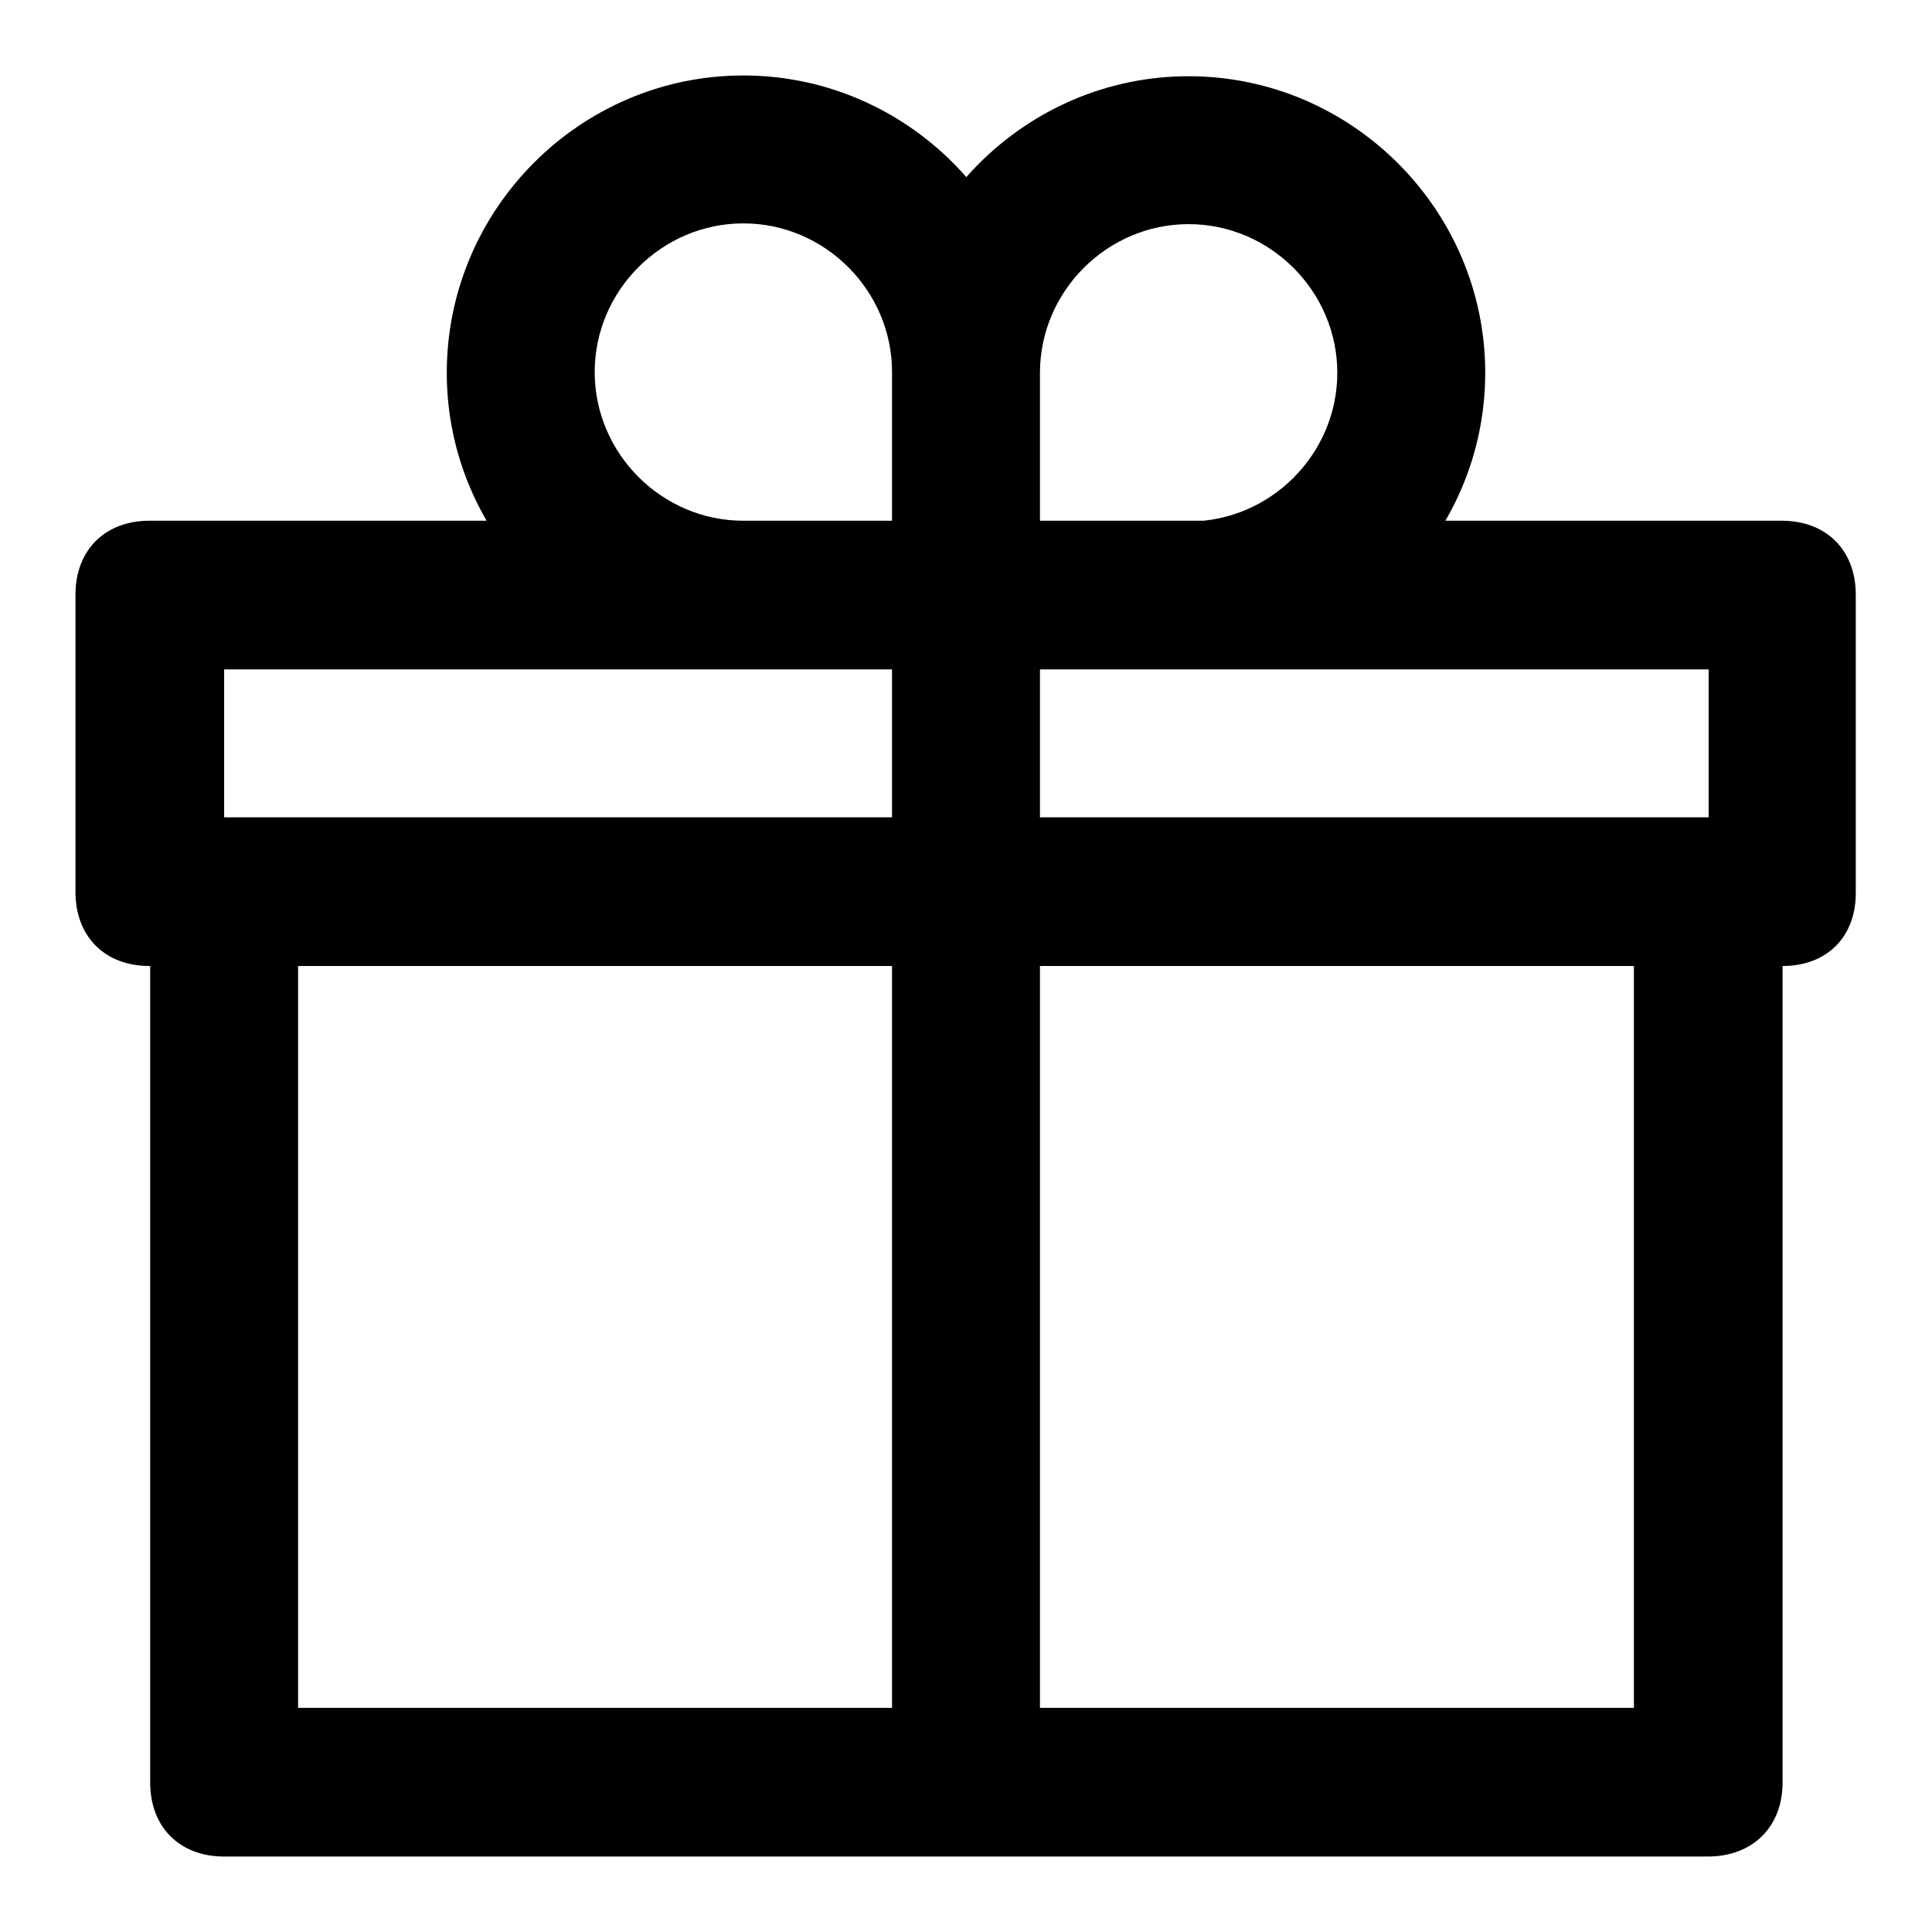 <?xml version="1.0" encoding="utf-8"?>
<!-- Svg Vector Icons : http://www.onlinewebfonts.com/icon -->
<!DOCTYPE svg PUBLIC "-//W3C//DTD SVG 1.1//EN" "http://www.w3.org/Graphics/SVG/1.1/DTD/svg11.dtd">
<svg version="1.1" xmlns="http://www.w3.org/2000/svg" xmlns:xlink="http://www.w3.org/1999/xlink" x="0px" y="0px" viewBox="0 0 256 256" enable-background="new 0 0 256 256" xml:space="preserve">
<g> <path fill="#000000" d="M226.3,246H29.7c-5.9,0-9.8-3.9-9.8-9.8v-118c0-5.9,3.9-9.8,9.8-9.8h196.7c5.9,0,9.8,3.9,9.8,9.8v118 C236.2,242.1,232.2,246,226.3,246z M39.5,226.3h177V128h-177V226.3z M236.2,128H19.8c-5.9,0-9.8-3.9-9.8-9.8V78.8 c0-5.9,3.9-9.8,9.8-9.8h216.3c5.9,0,9.8,3.9,9.8,9.8v39.3C246,124.1,242.1,128,236.2,128z M29.7,108.3h196.7V88.7H29.7V108.3z  M128,246c-5.9,0-9.8-3.9-9.8-9.8V78.8c0-5.9,3.9-9.8,9.8-9.8c5.9,0,9.8,3.9,9.8,9.8v157.3C137.8,242.1,133.9,246,128,246z  M157.5,88.7c-5.9,0-9.8-3.9-9.8-9.8s3.9-9.8,9.8-9.8c10.8,0,19.7-8.9,19.7-19.7c0-10.8-8.9-19.7-19.7-19.7s-19.7,8.9-19.7,19.7 c0,5.9-3.9,9.8-9.8,9.8c-5.9,0-9.8-3.9-9.8-9.8c0-21.6,17.7-39.3,39.3-39.3s39.3,17.7,39.3,39.3C196.8,71,179.1,88.7,157.5,88.7z  M98.5,88.7c-21.6,0-39.3-17.7-39.3-39.3C59.2,27.7,76.9,10,98.5,10s39.3,17.7,39.3,39.3c0,5.9-3.9,9.8-9.8,9.8 c-5.9,0-9.8-3.9-9.8-9.8c0-10.8-8.9-19.7-19.7-19.7s-19.7,8.9-19.7,19.7c0,10.8,8.9,19.7,19.7,19.7c5.9,0,9.8,3.9,9.8,9.8 S104.4,88.7,98.5,88.7z M128,108.3c-5.9,0-9.8-3.9-9.8-9.8V49.3c0-5.9,3.9-9.8,9.8-9.8c5.9,0,9.8,3.9,9.8,9.8v49.2 C137.8,104.4,133.9,108.3,128,108.3z"/></g>
</svg>